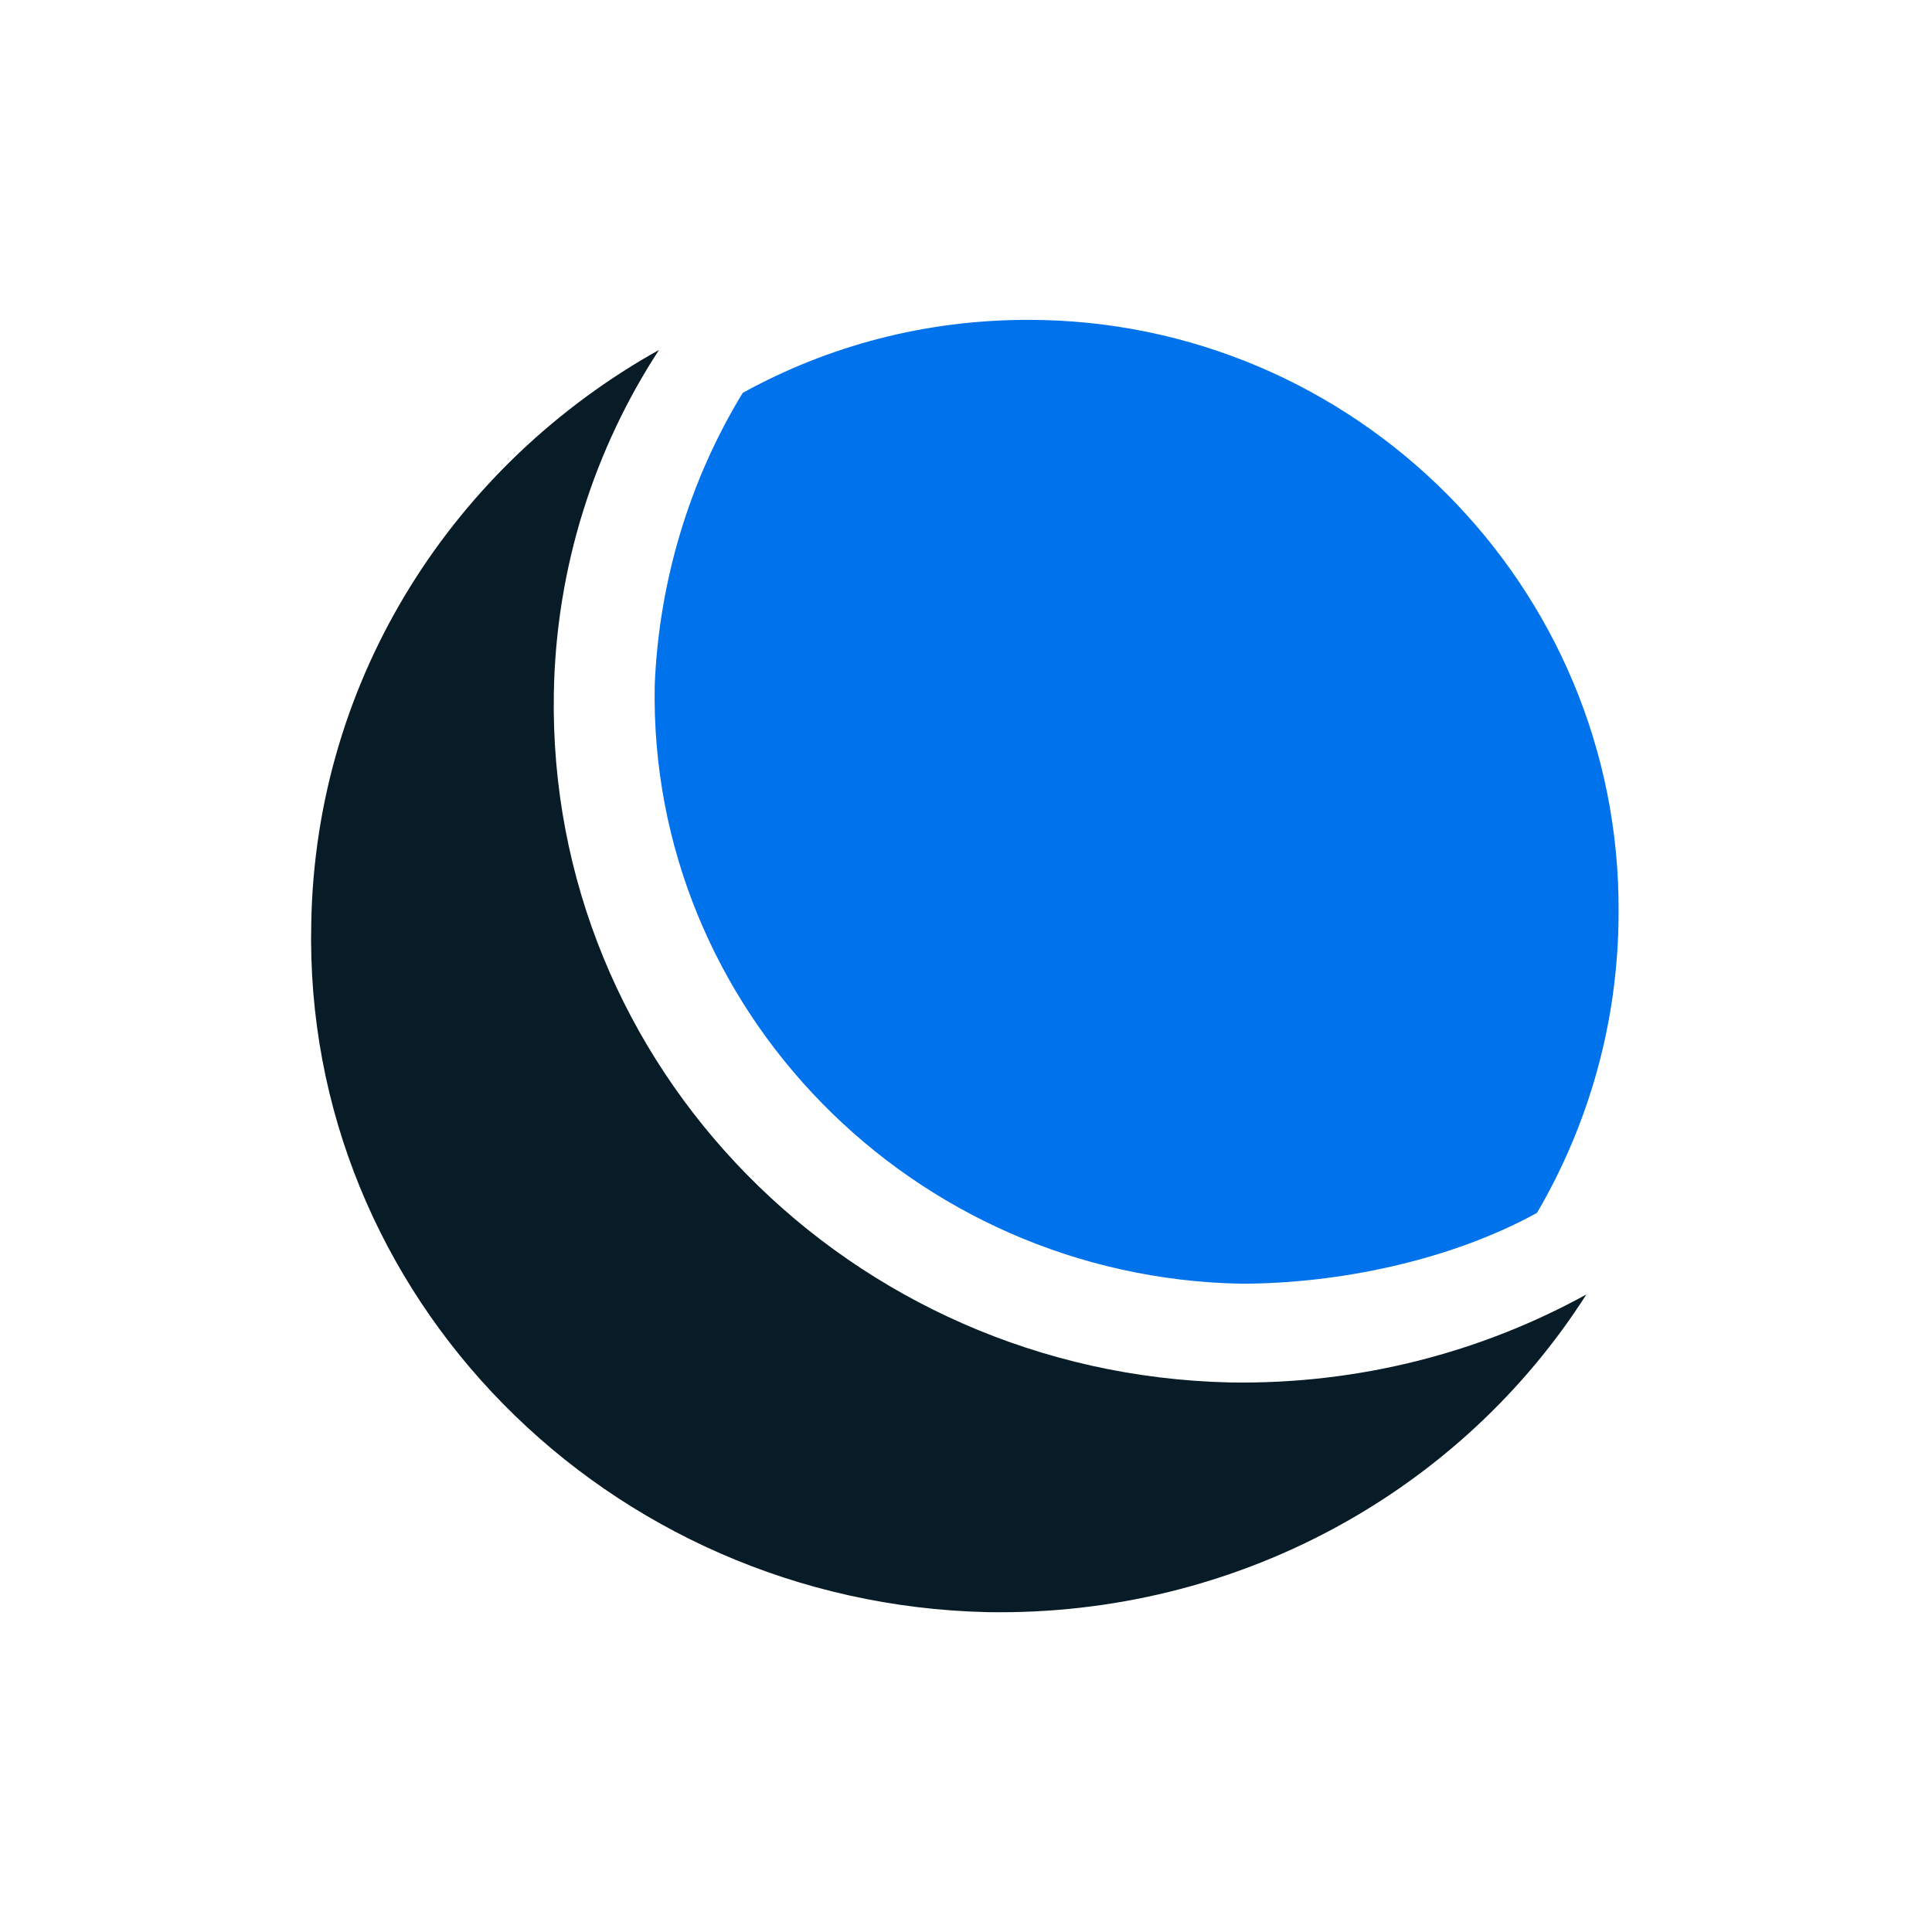 <?xml version="1.0" encoding="utf-8"?>
<!-- Generator: Adobe Illustrator 22.0.1, SVG Export Plug-In . SVG Version: 6.00 Build 0)  -->
<svg version="1.1" id="Layer_1" xmlns="http://www.w3.org/2000/svg" xmlns:xlink="http://www.w3.org/1999/xlink" x="0px" y="0px"
	 viewBox="0 0 90 90" enable-background="new 0 0 90 90" xml:space="preserve">
<g>
	<g>
		<g>
			<g id="mark_1_">
				<path fill="#071C26" d="M73.9,60.3C69,63,63.3,64.5,57.3,64.4c-17.7-0.4-31.8-14.7-31.5-32.1c0.1-5.9,1.9-11.4,4.9-16
					c-9.5,5.3-16,15.2-16.2,26.7C14.1,60.4,28.3,74.7,46,75.1C57.7,75.3,68.1,69.4,73.9,60.3"/>
				<path fill="#0073EC" d="M47.9,14.9c-4.8,0-9.3,1.2-13.3,3.4c-2.5,4.1-3.9,8.8-4.1,13.6c-0.3,15.1,12,27.6,27.3,27.9l0,0
					c4.6,0,9.8-1.1,13.8-3.3c2.4-4.1,3.8-8.9,3.8-14C75.5,27.3,63.1,14.9,47.9,14.9z"/>
			</g>
		</g>
	</g>
</g>
</svg>

